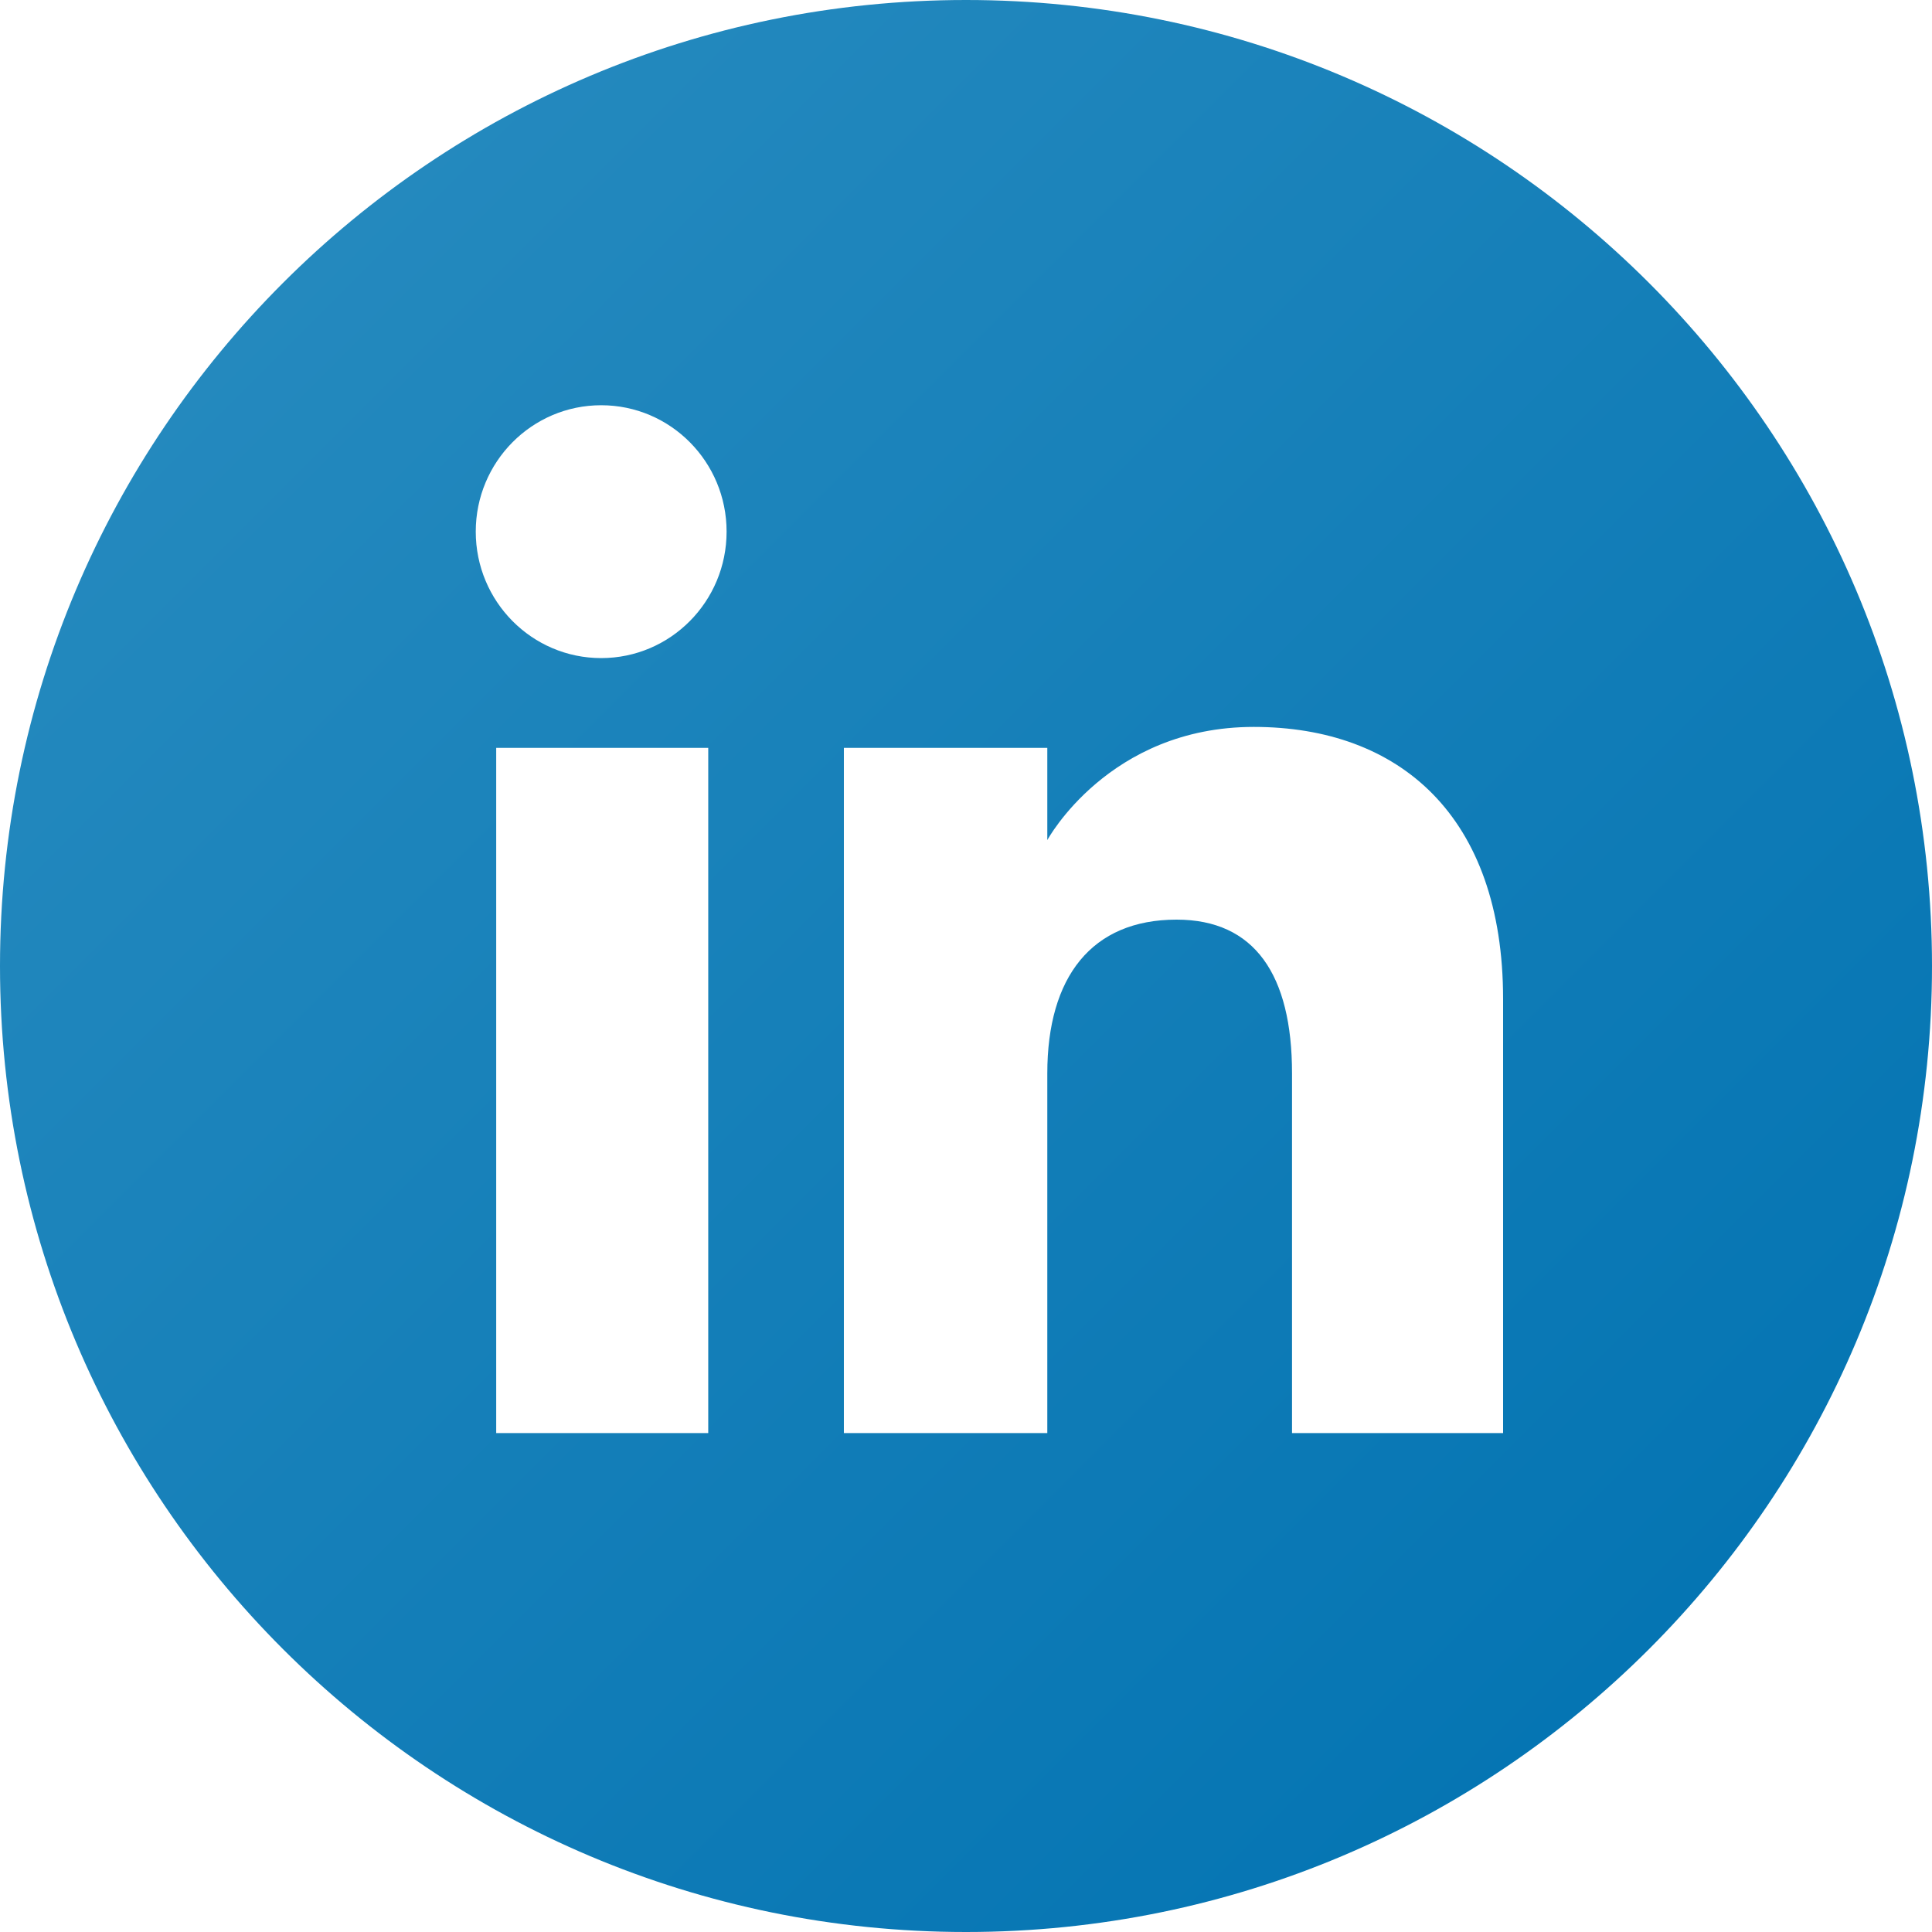 <svg width="24" height="24" viewBox="0 0 24 24" fill="none" xmlns="http://www.w3.org/2000/svg">
<g clip-path="url(#clip0_8779_2849)">
<path d="M12 0C5.373 0 0 5.373 0 12C0 18.628 5.373 24 12 24C18.627 24 24 18.628 24 12C24 5.373 18.627 0 12 0ZM8.798 17.802H6.164V9.29H8.798V17.802ZM7.468 8.175C6.608 8.175 5.91 7.472 5.91 6.604C5.91 5.737 6.608 5.034 7.468 5.034C8.329 5.034 9.026 5.737 9.026 6.604C9.026 7.472 8.329 8.175 7.468 8.175ZM18.672 17.802H16.05V13.334C16.05 12.108 15.585 11.424 14.616 11.424C13.561 11.424 13.01 12.136 13.01 13.334V17.802H10.483V9.29H13.01V10.436C13.01 10.436 13.77 9.03 15.575 9.03C17.38 9.03 18.672 10.132 18.672 12.412L18.672 17.802Z" fill="url(#paint0_linear_8779_2849)"/>
</g>
<defs>
<linearGradient id="paint0_linear_8779_2849" x1="3.515" y1="3.515" x2="20.485" y2="20.485" gradientUnits="userSpaceOnUse">
<stop stop-color="#2489BE"/>
<stop offset="1" stop-color="#0575B3"/>
</linearGradient>
<clipPath id="clip0_8779_2849">
<rect width="24" height="24" fill="white"/>
</clipPath>
</defs>
</svg>
